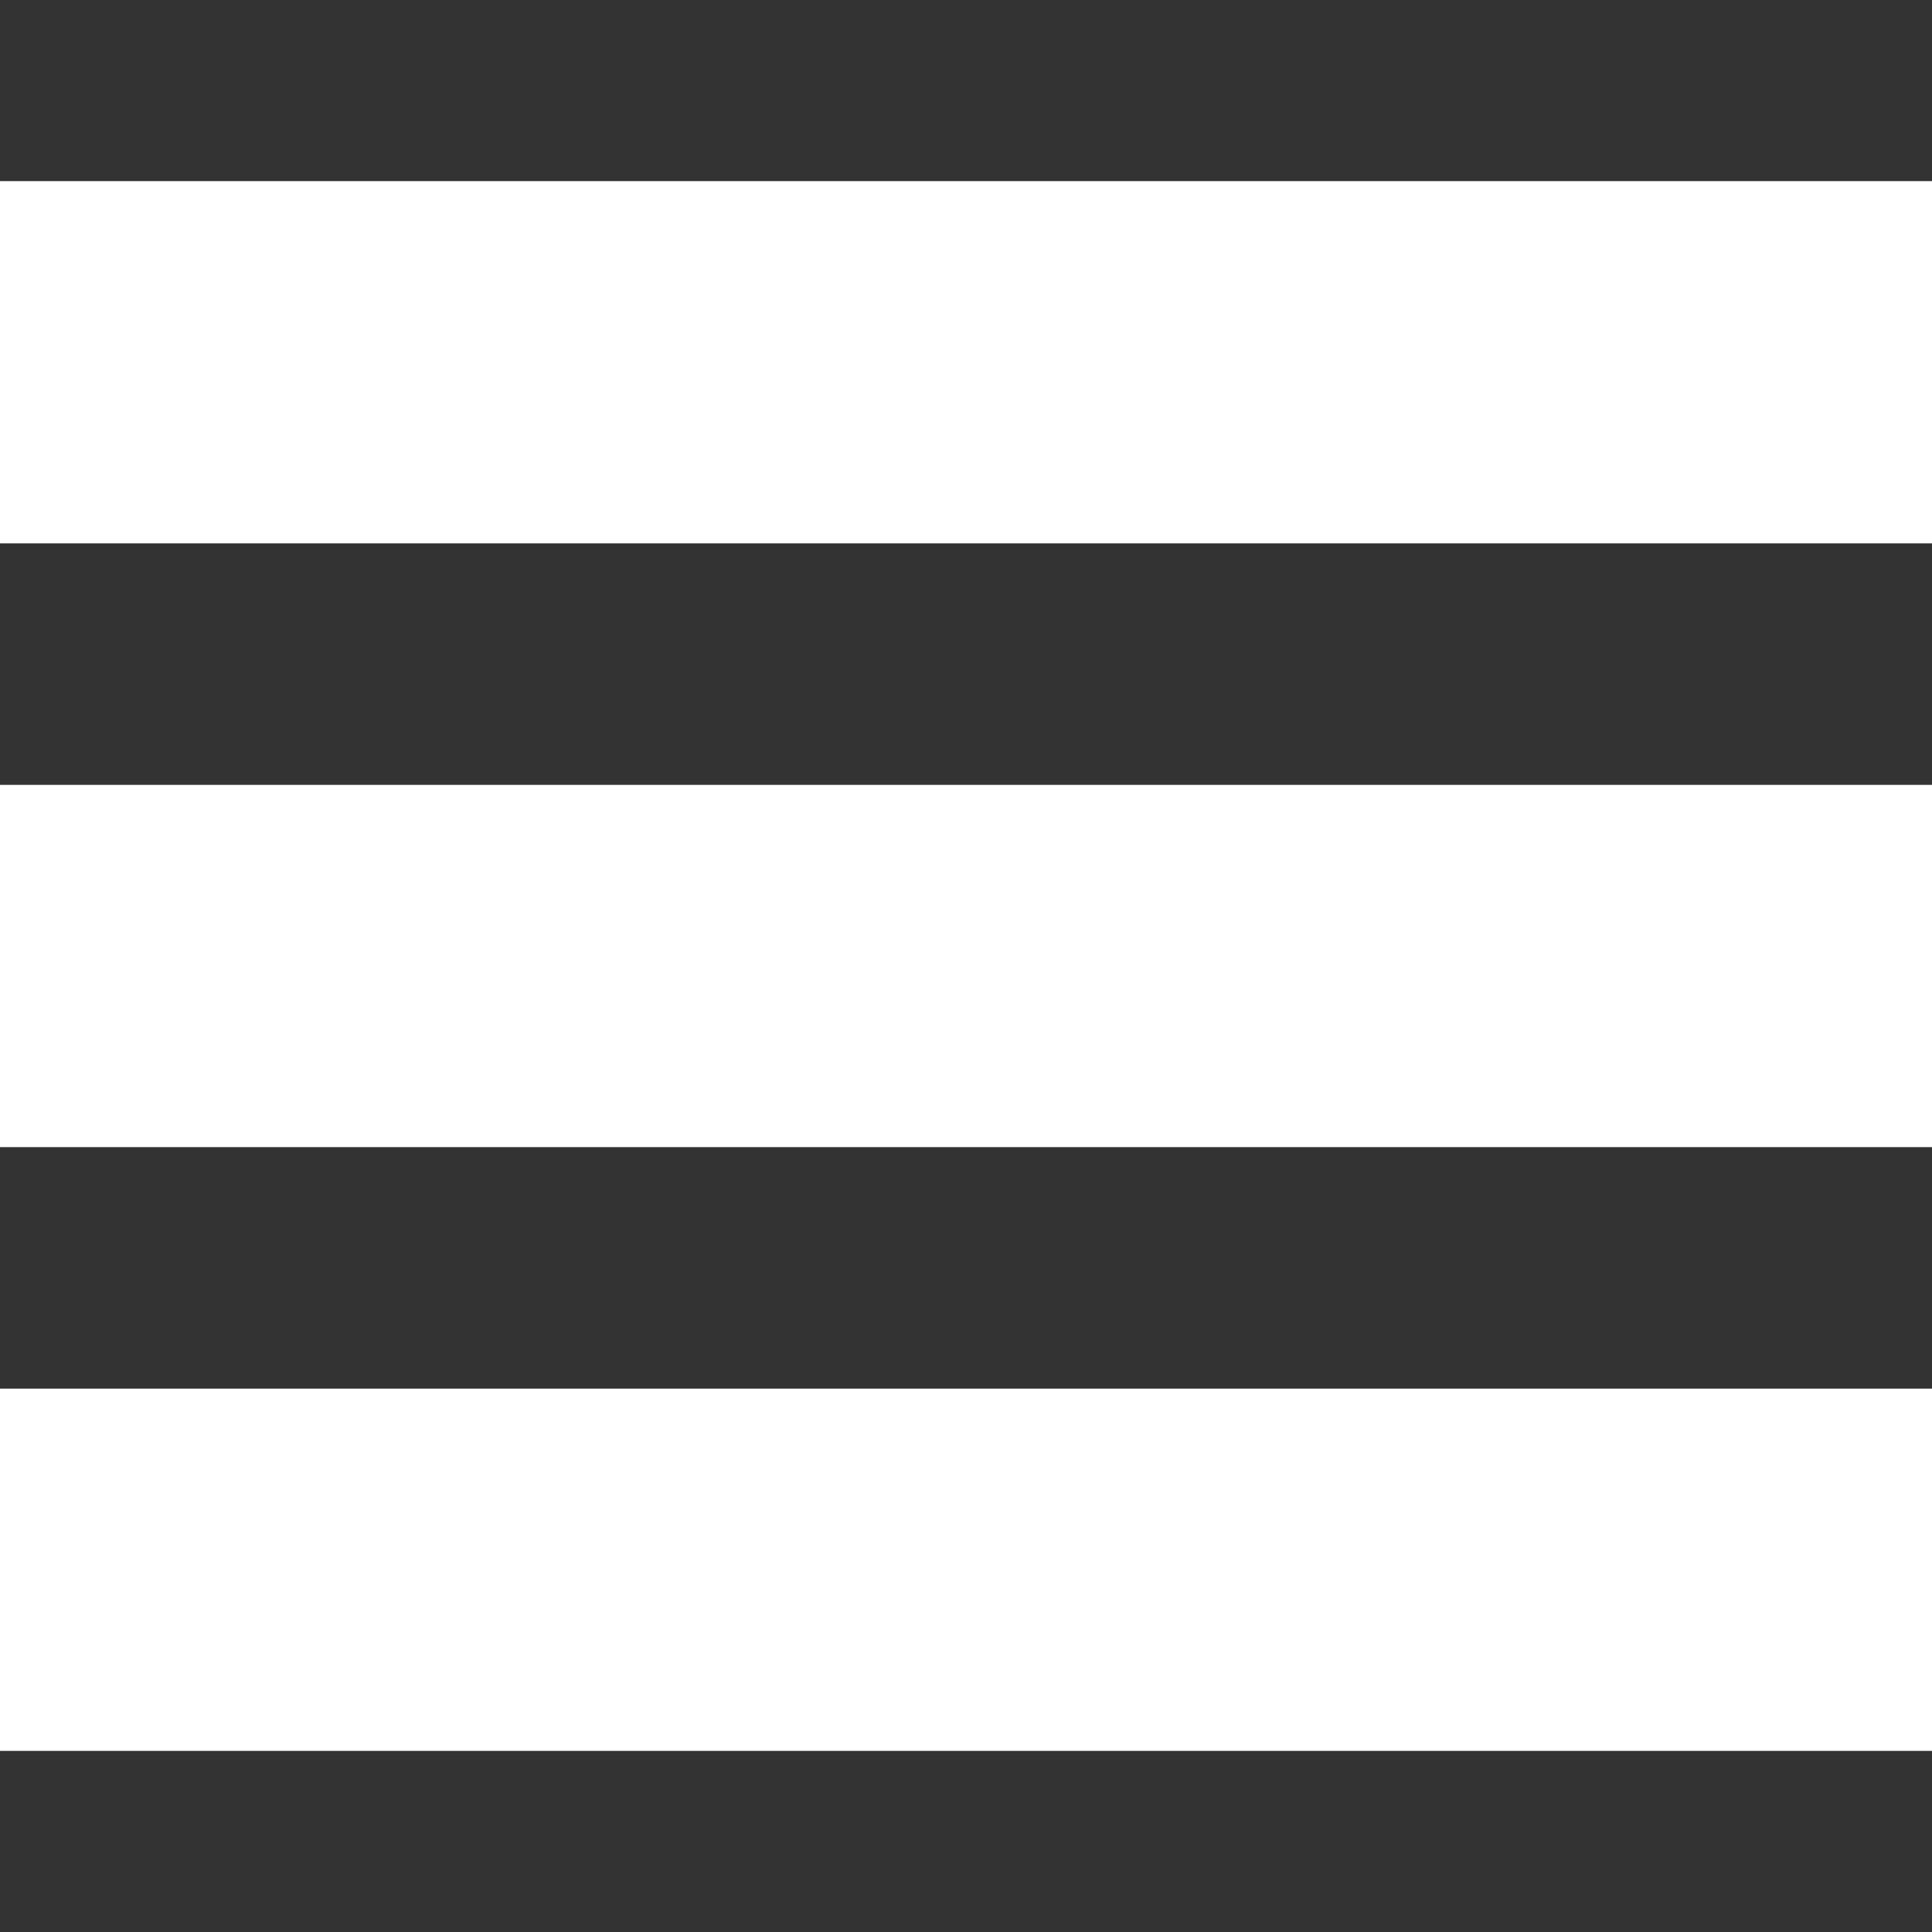 <svg version="1.1" xmlns="http://www.w3.org/2000/svg" width="32" height="32">
<rect width="100%" height="100%" fill="#333333" stroke="none"/>
<g><rect y="3" fill="#fff" width="32" height="6"></rect><rect y="13" fill="#fff" width="32" height="6"></rect><rect y="23" fill="#fff" width="32" height="6"></rect></g>
</svg>
